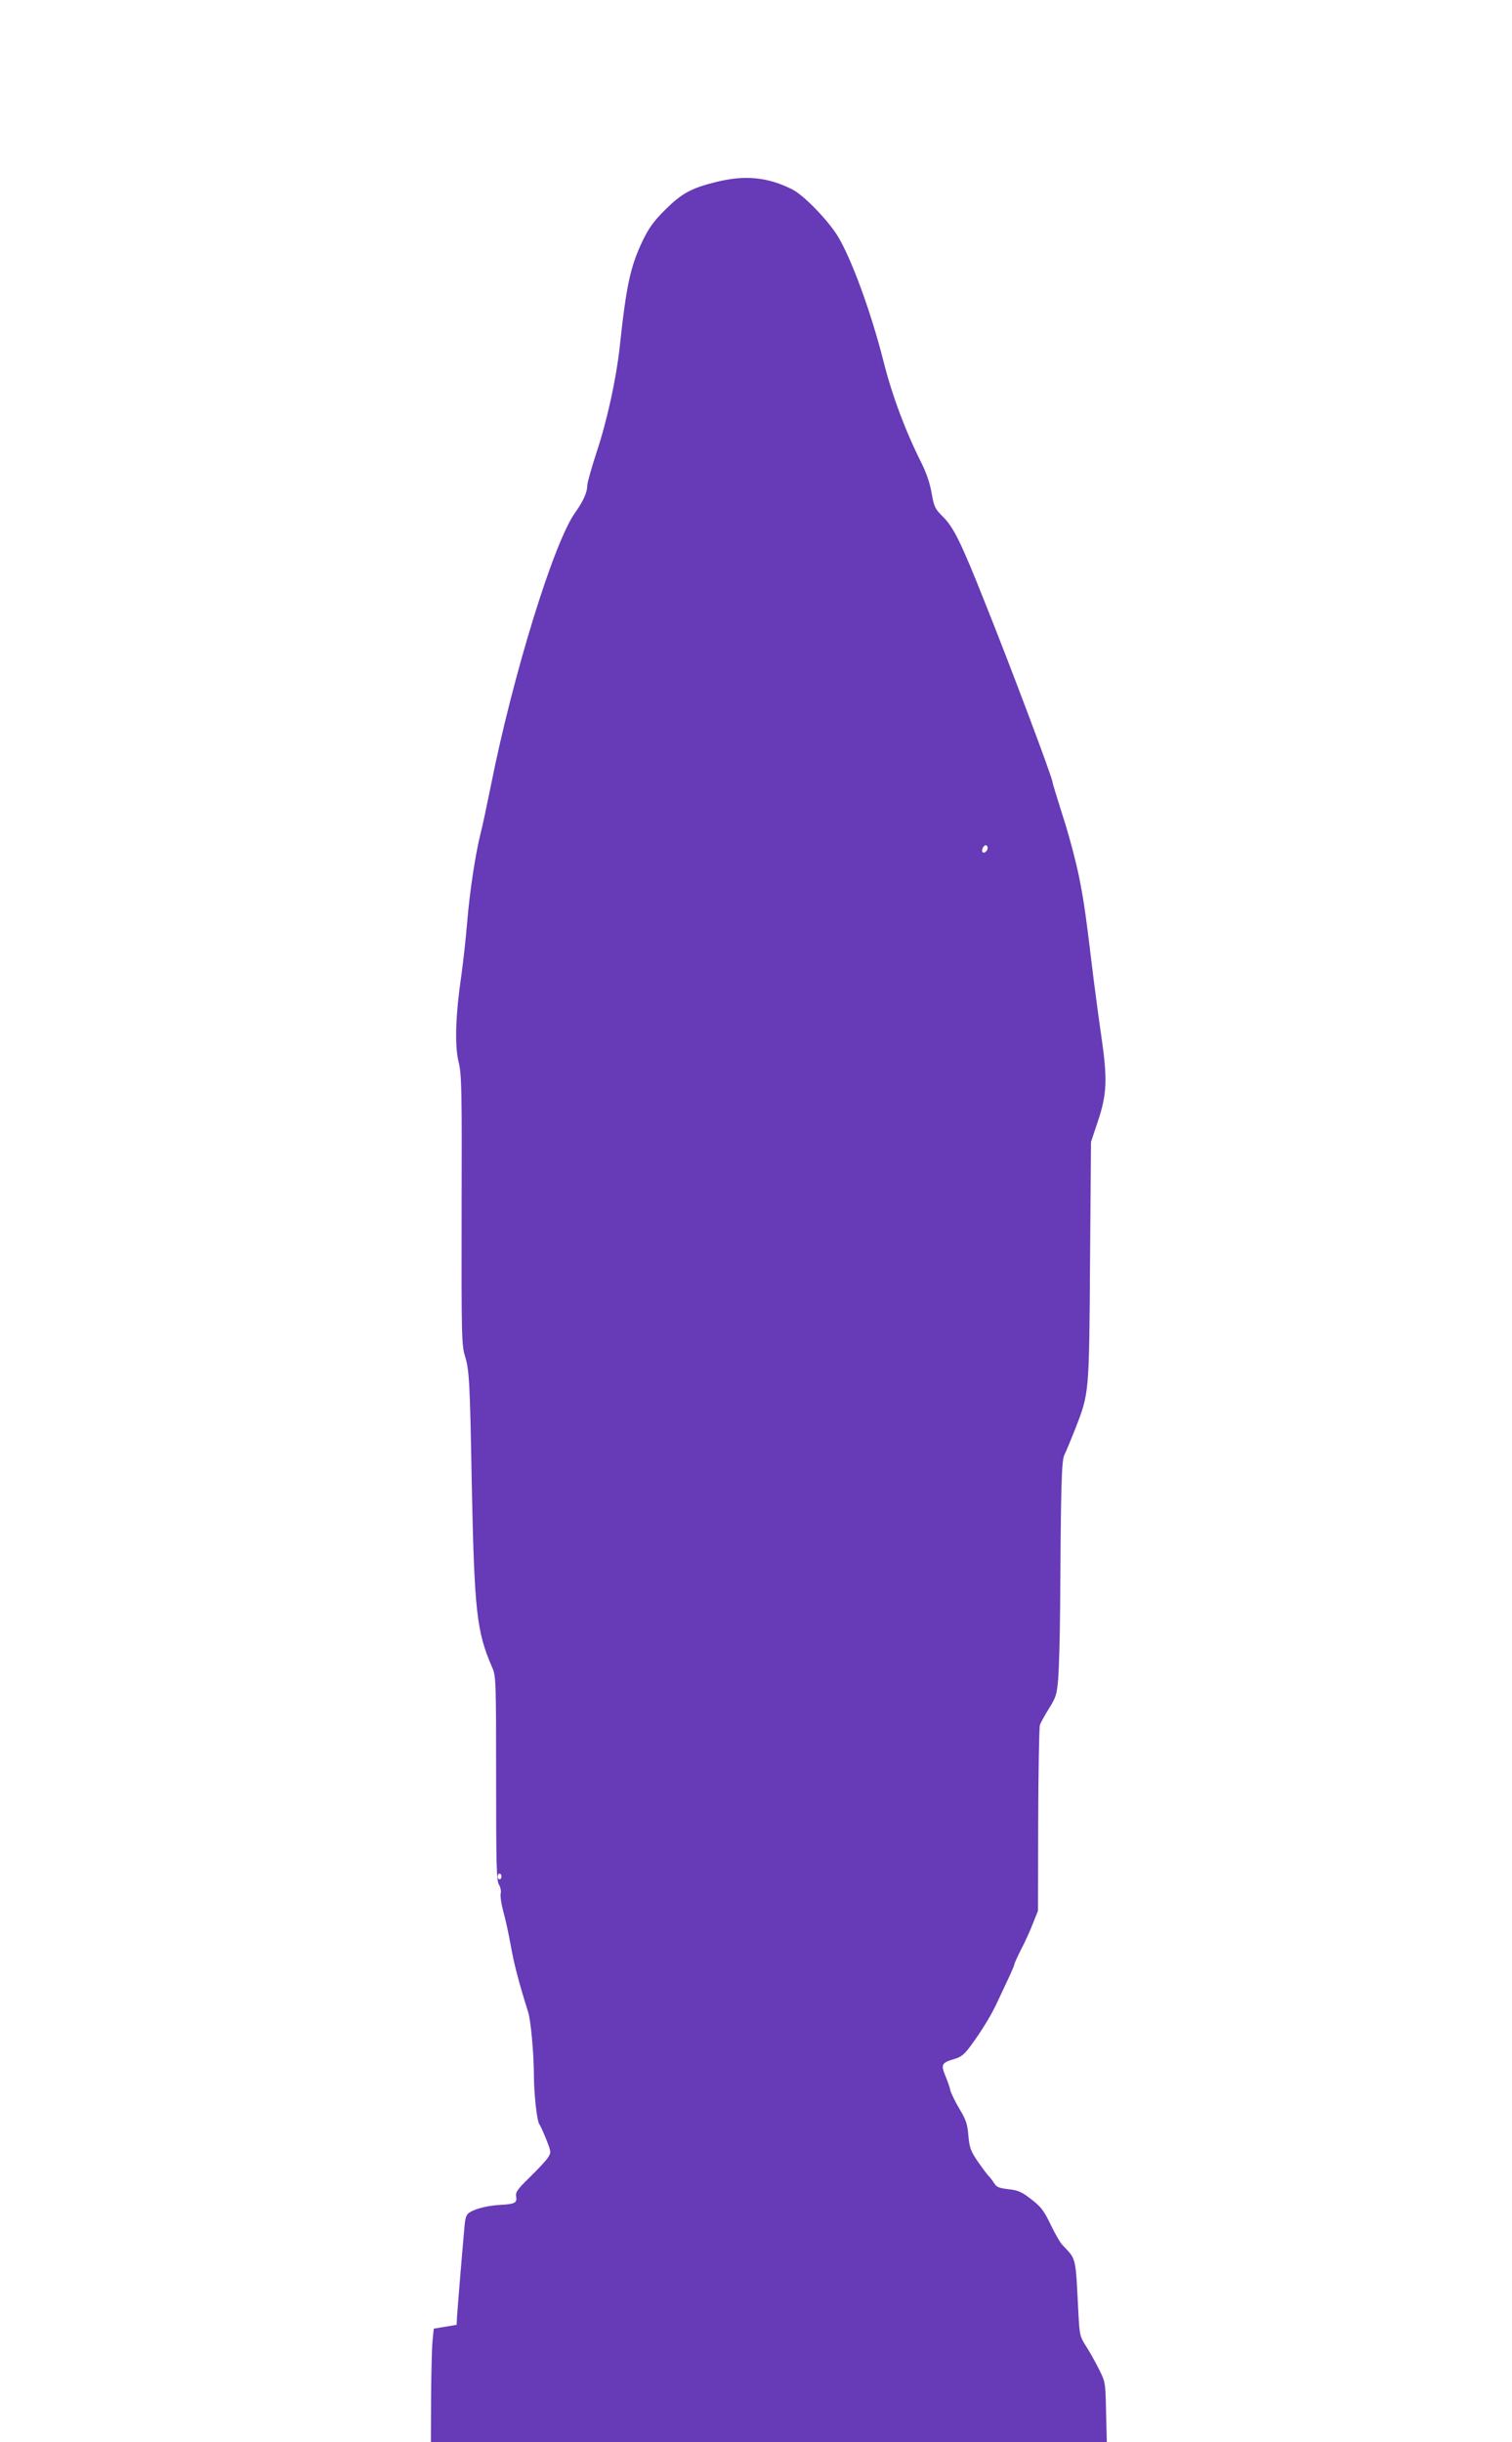 <?xml version="1.0" standalone="no"?>
<!DOCTYPE svg PUBLIC "-//W3C//DTD SVG 20010904//EN"
 "http://www.w3.org/TR/2001/REC-SVG-20010904/DTD/svg10.dtd">
<svg version="1.0" xmlns="http://www.w3.org/2000/svg"
 width="793pt" height="1280pt" viewBox="0 0 793 1280"
 preserveAspectRatio="xMidYMid meet">
<g transform="translate(0,1280) scale(0.1,-0.1)"
fill="#673ab7" stroke="none">
<path d="M3755 11846 c-129 -32 -179 -59 -266 -145 -60 -60 -85 -94 -118 -162
-65 -135 -87 -239 -121 -559 -18 -164 -65 -381 -120 -547 -27 -83 -50 -163
-50 -178 0 -35 -21 -82 -63 -141 -112 -155 -326 -848 -442 -1429 -20 -99 -44
-214 -55 -255 -28 -113 -57 -308 -70 -465 -6 -77 -20 -201 -30 -275 -31 -209
-36 -370 -15 -455 16 -64 18 -135 16 -777 -1 -676 0 -709 19 -770 21 -68 25
-141 34 -653 14 -683 25 -785 108 -976 19 -43 20 -68 20 -580 0 -455 2 -537
15 -557 8 -13 12 -34 9 -46 -3 -13 3 -54 13 -92 11 -38 29 -120 40 -182 17
-97 43 -195 91 -348 14 -43 29 -211 30 -319 0 -108 16 -253 29 -269 5 -6 21
-42 36 -79 26 -66 26 -69 9 -95 -9 -15 -52 -61 -95 -103 -65 -63 -76 -79 -72
-101 6 -33 -7 -40 -78 -44 -66 -3 -134 -19 -166 -40 -17 -10 -23 -26 -27 -76
-11 -118 -36 -423 -39 -468 l-2 -45 -60 -10 -60 -10 -6 -60 c-4 -33 -7 -167
-8 -297 l-1 -238 1773 0 1772 0 -4 157 c-3 157 -4 159 -37 225 -19 38 -49 92
-68 121 -32 50 -34 58 -40 172 -16 308 -9 278 -86 361 -10 11 -35 54 -55 95
-42 87 -54 103 -118 151 -39 30 -61 39 -109 44 -49 6 -62 11 -75 33 -9 14 -22
31 -28 36 -6 6 -31 39 -56 75 -39 57 -44 73 -50 136 -5 61 -12 83 -47 141 -22
37 -44 82 -48 98 -3 17 -16 52 -27 78 -23 57 -18 66 50 86 32 9 50 23 80 63
62 84 114 168 150 248 19 41 46 98 59 126 13 28 24 54 24 59 0 4 16 39 35 77
20 38 48 99 62 136 l27 67 1 475 c1 261 5 486 9 499 4 12 26 52 48 87 36 58
41 72 48 156 4 51 9 217 10 368 4 641 7 776 23 806 8 16 33 76 56 134 74 190
73 181 78 880 l5 625 35 105 c49 144 52 224 19 450 -14 96 -32 232 -41 303
-40 330 -48 392 -75 528 -16 80 -54 224 -85 319 -30 95 -55 176 -55 181 0 22
-219 604 -357 948 -122 307 -162 388 -217 442 -42 42 -47 51 -60 125 -9 52
-28 108 -55 161 -83 165 -153 353 -197 528 -67 265 -173 552 -245 665 -56 86
-176 208 -233 237 -129 65 -249 77 -401 39z m1425 -3490 c0 -16 -18 -31 -27
-22 -8 8 5 36 17 36 5 0 10 -6 10 -14z m-2550 -5391 c0 -8 -4 -15 -10 -15 -5
0 -10 7 -10 15 0 8 5 15 10 15 6 0 10 -7 10 -15z"/>
</g>
</svg>

